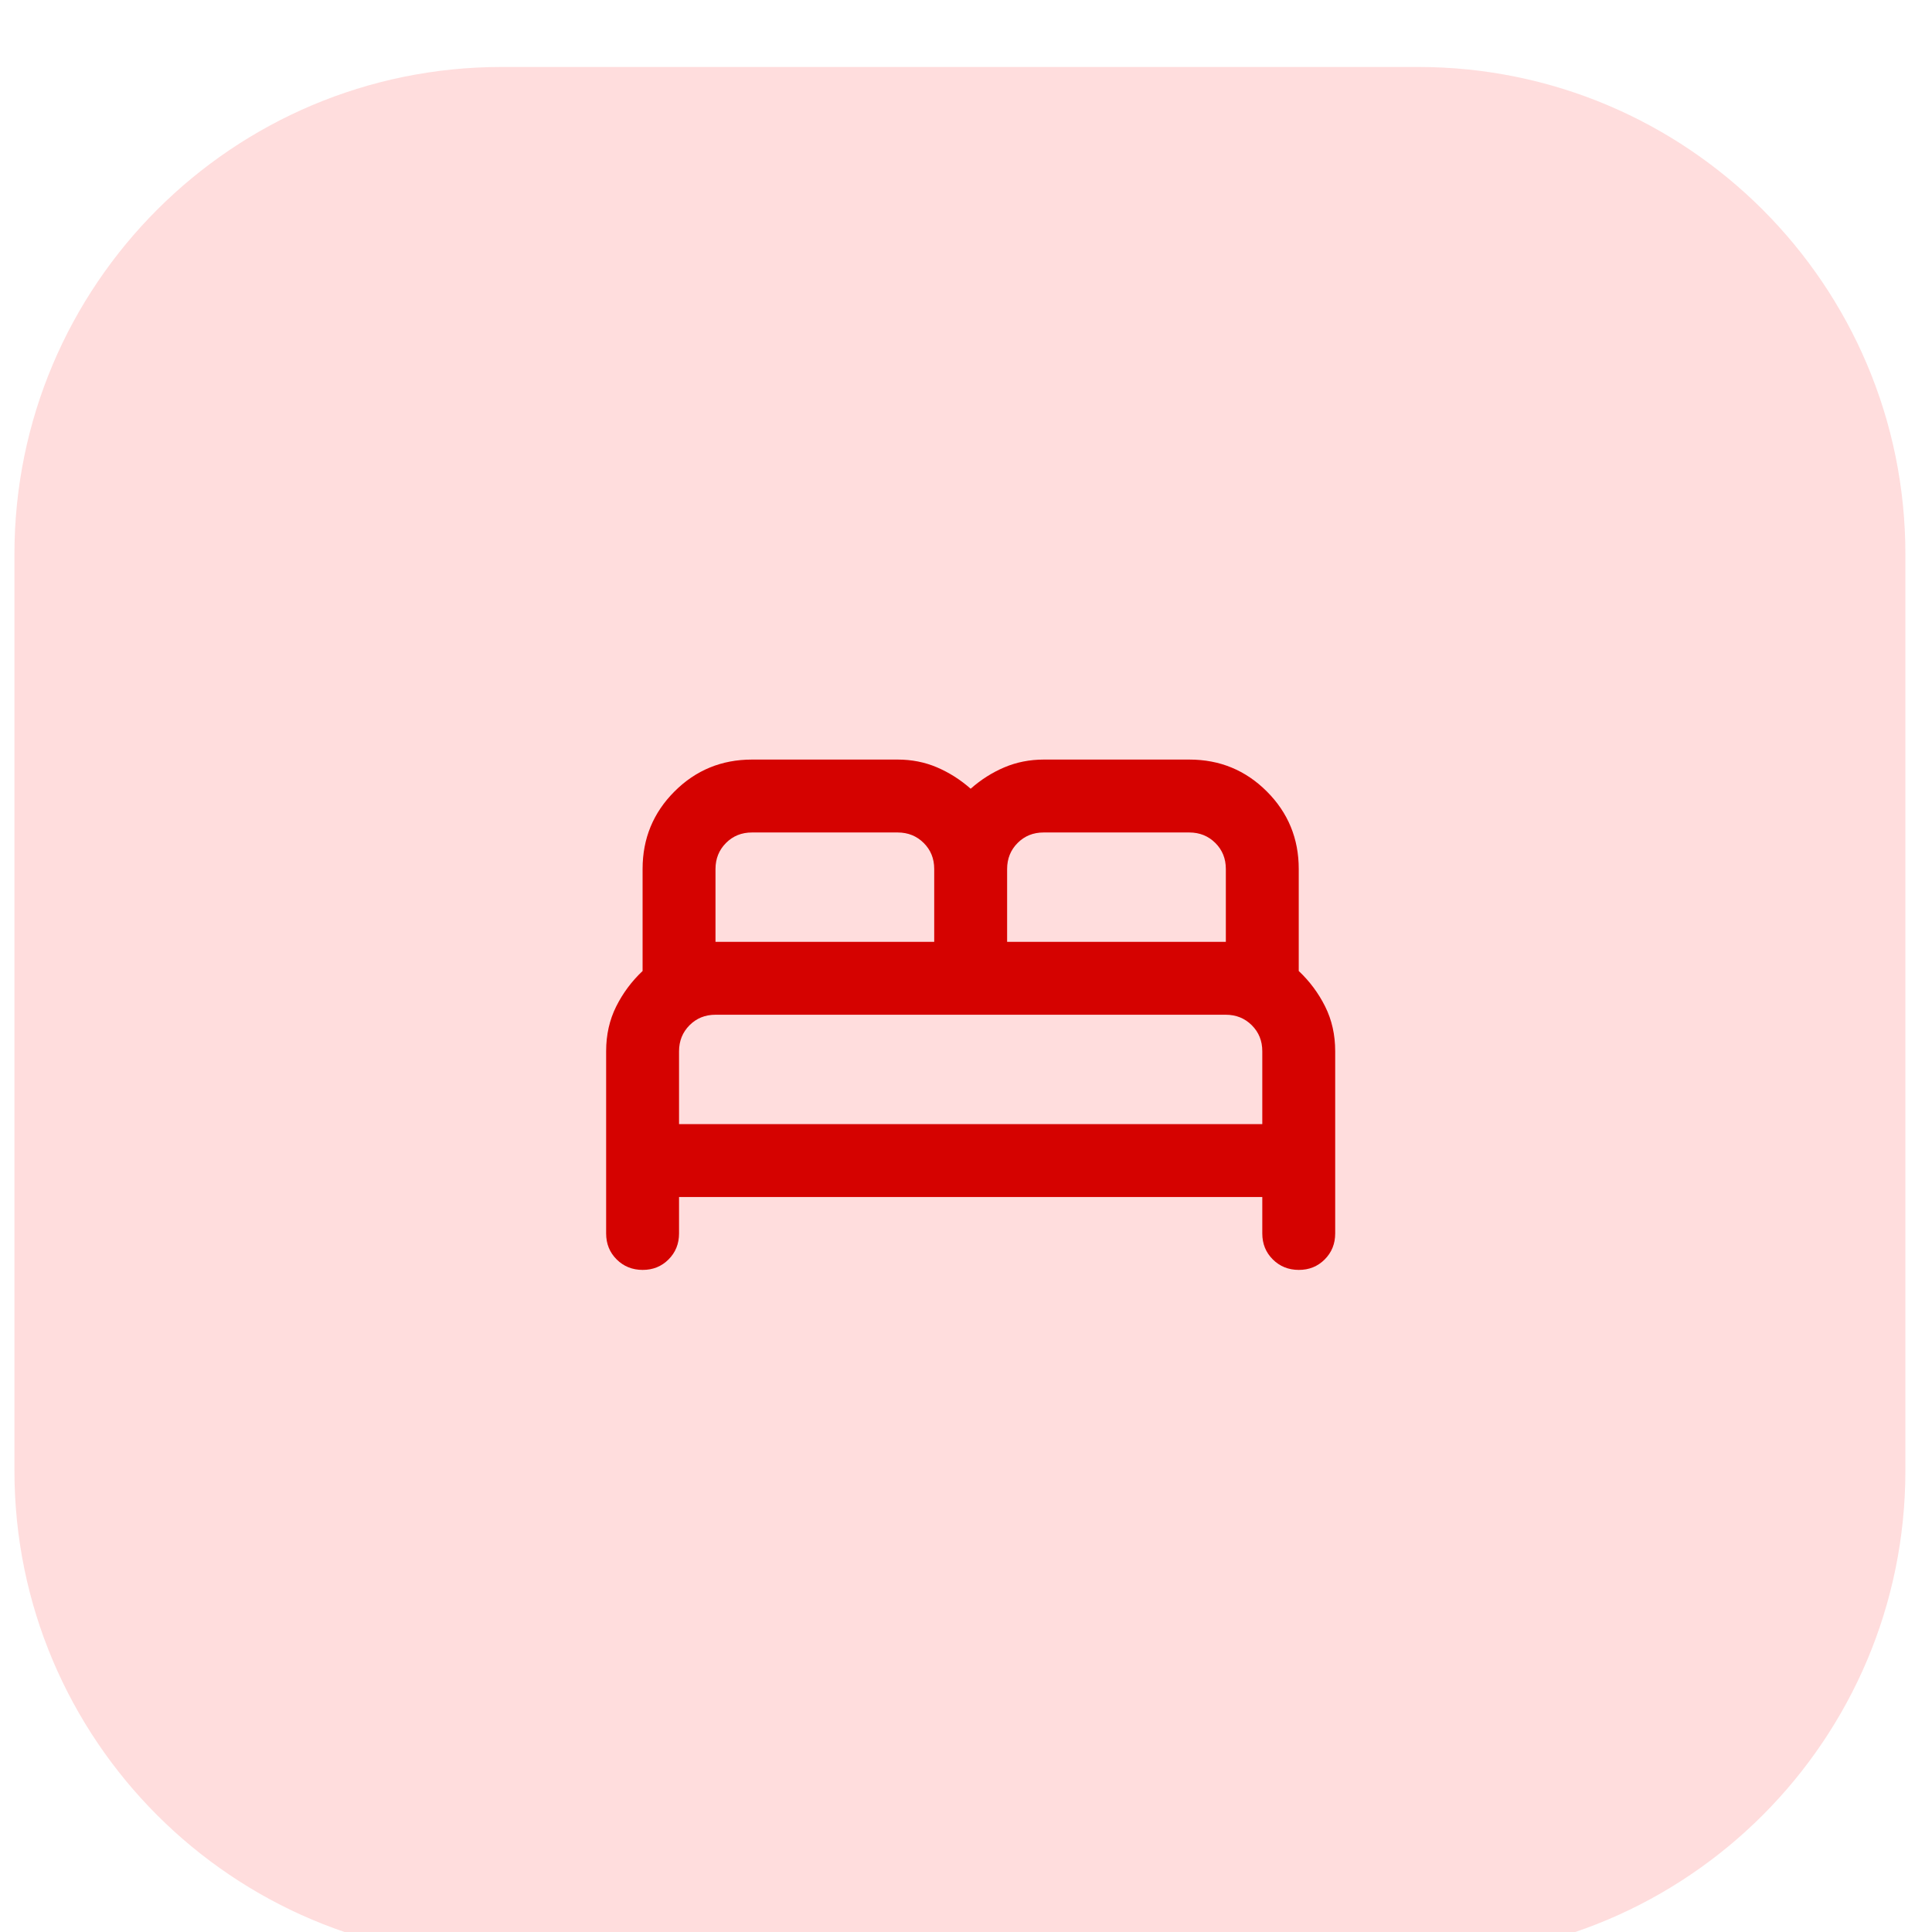 <?xml version="1.0" encoding="UTF-8"?>
<svg xmlns="http://www.w3.org/2000/svg" width="53" height="53" viewBox="0 0 53 53" fill="none">
  <g filter="url(#filter0_ii_414_11620)">
    <path d="M38.903 0.5H13.764C6.381 0.5 0.396 6.485 0.396 13.867V39.007C0.396 46.389 6.381 52.374 13.764 52.374H38.903C46.285 52.374 52.27 46.389 52.27 39.007V13.867C52.27 6.485 46.285 0.5 38.903 0.5Z" fill="#FFDDDD"></path>
    <path d="M16.628 32.5V27.5C16.628 27.05 16.72 26.642 16.903 26.275C17.086 25.908 17.328 25.583 17.628 25.3V22.5C17.628 21.667 17.92 20.958 18.503 20.375C19.086 19.792 19.795 19.5 20.628 19.5H24.628C25.011 19.5 25.37 19.571 25.703 19.713C26.036 19.855 26.345 20.051 26.628 20.3C26.911 20.05 27.22 19.854 27.553 19.713C27.886 19.572 28.245 19.501 28.628 19.5H32.628C33.461 19.5 34.17 19.792 34.753 20.375C35.336 20.958 35.628 21.667 35.628 22.5V25.3C35.928 25.583 36.17 25.908 36.353 26.275C36.536 26.642 36.628 27.05 36.628 27.5V32.5C36.628 32.783 36.532 33.021 36.34 33.213C36.148 33.405 35.911 33.501 35.628 33.5C35.345 33.499 35.108 33.403 34.916 33.212C34.724 33.021 34.628 32.783 34.628 32.5V31.5H18.628V32.5C18.628 32.783 18.532 33.021 18.34 33.213C18.148 33.405 17.911 33.501 17.628 33.5C17.345 33.499 17.108 33.403 16.916 33.212C16.724 33.021 16.628 32.783 16.628 32.5ZM27.628 24.5H33.628V22.5C33.628 22.217 33.532 21.979 33.34 21.788C33.148 21.597 32.911 21.501 32.628 21.5H28.628C28.345 21.5 28.107 21.596 27.916 21.788C27.725 21.98 27.629 22.217 27.628 22.5V24.5ZM19.628 24.5H25.628V22.5C25.628 22.217 25.532 21.979 25.34 21.788C25.148 21.597 24.911 21.501 24.628 21.5H20.628C20.345 21.5 20.107 21.596 19.916 21.788C19.725 21.98 19.629 22.217 19.628 22.5V24.5ZM18.628 29.5H34.628V27.5C34.628 27.217 34.532 26.979 34.34 26.788C34.148 26.597 33.911 26.501 33.628 26.5H19.628C19.345 26.5 19.107 26.596 18.916 26.788C18.725 26.98 18.629 27.217 18.628 27.5V29.5Z" fill="#D50200"></path>
  </g>
  <defs>
    <filter id="filter0_ii_414_11620" x="0.396" y="0.5" width="51.873" height="53.21" filterUnits="userSpaceOnUse" color-interpolation-filters="sRGB">
      <feFlood flood-opacity="0" result="BackgroundImageFix"></feFlood>
      <feBlend mode="normal" in="SourceGraphic" in2="BackgroundImageFix" result="shape"></feBlend>
      <feColorMatrix in="SourceAlpha" type="matrix" values="0 0 0 0 0 0 0 0 0 0 0 0 0 0 0 0 0 0 127 0" result="hardAlpha"></feColorMatrix>
      <feOffset dy="1.337"></feOffset>
      <feGaussianBlur stdDeviation="0.668"></feGaussianBlur>
      <feComposite in2="hardAlpha" operator="arithmetic" k2="-1" k3="1"></feComposite>
      <feColorMatrix type="matrix" values="0 0 0 0 1 0 0 0 0 1 0 0 0 0 1 0 0 0 0.15 0"></feColorMatrix>
      <feBlend mode="normal" in2="shape" result="effect1_innerShadow_414_11620"></feBlend>
      <feColorMatrix in="SourceAlpha" type="matrix" values="0 0 0 0 0 0 0 0 0 0 0 0 0 0 0 0 0 0 127 0" result="hardAlpha"></feColorMatrix>
      <feOffset></feOffset>
      <feGaussianBlur stdDeviation="10.025"></feGaussianBlur>
      <feComposite in2="hardAlpha" operator="arithmetic" k2="-1" k3="1"></feComposite>
      <feColorMatrix type="matrix" values="0 0 0 0 1 0 0 0 0 1 0 0 0 0 1 0 0 0 0.05 0"></feColorMatrix>
      <feBlend mode="normal" in2="effect1_innerShadow_414_11620" result="effect2_innerShadow_414_11620"></feBlend>
    </filter>
  </defs>
</svg>
